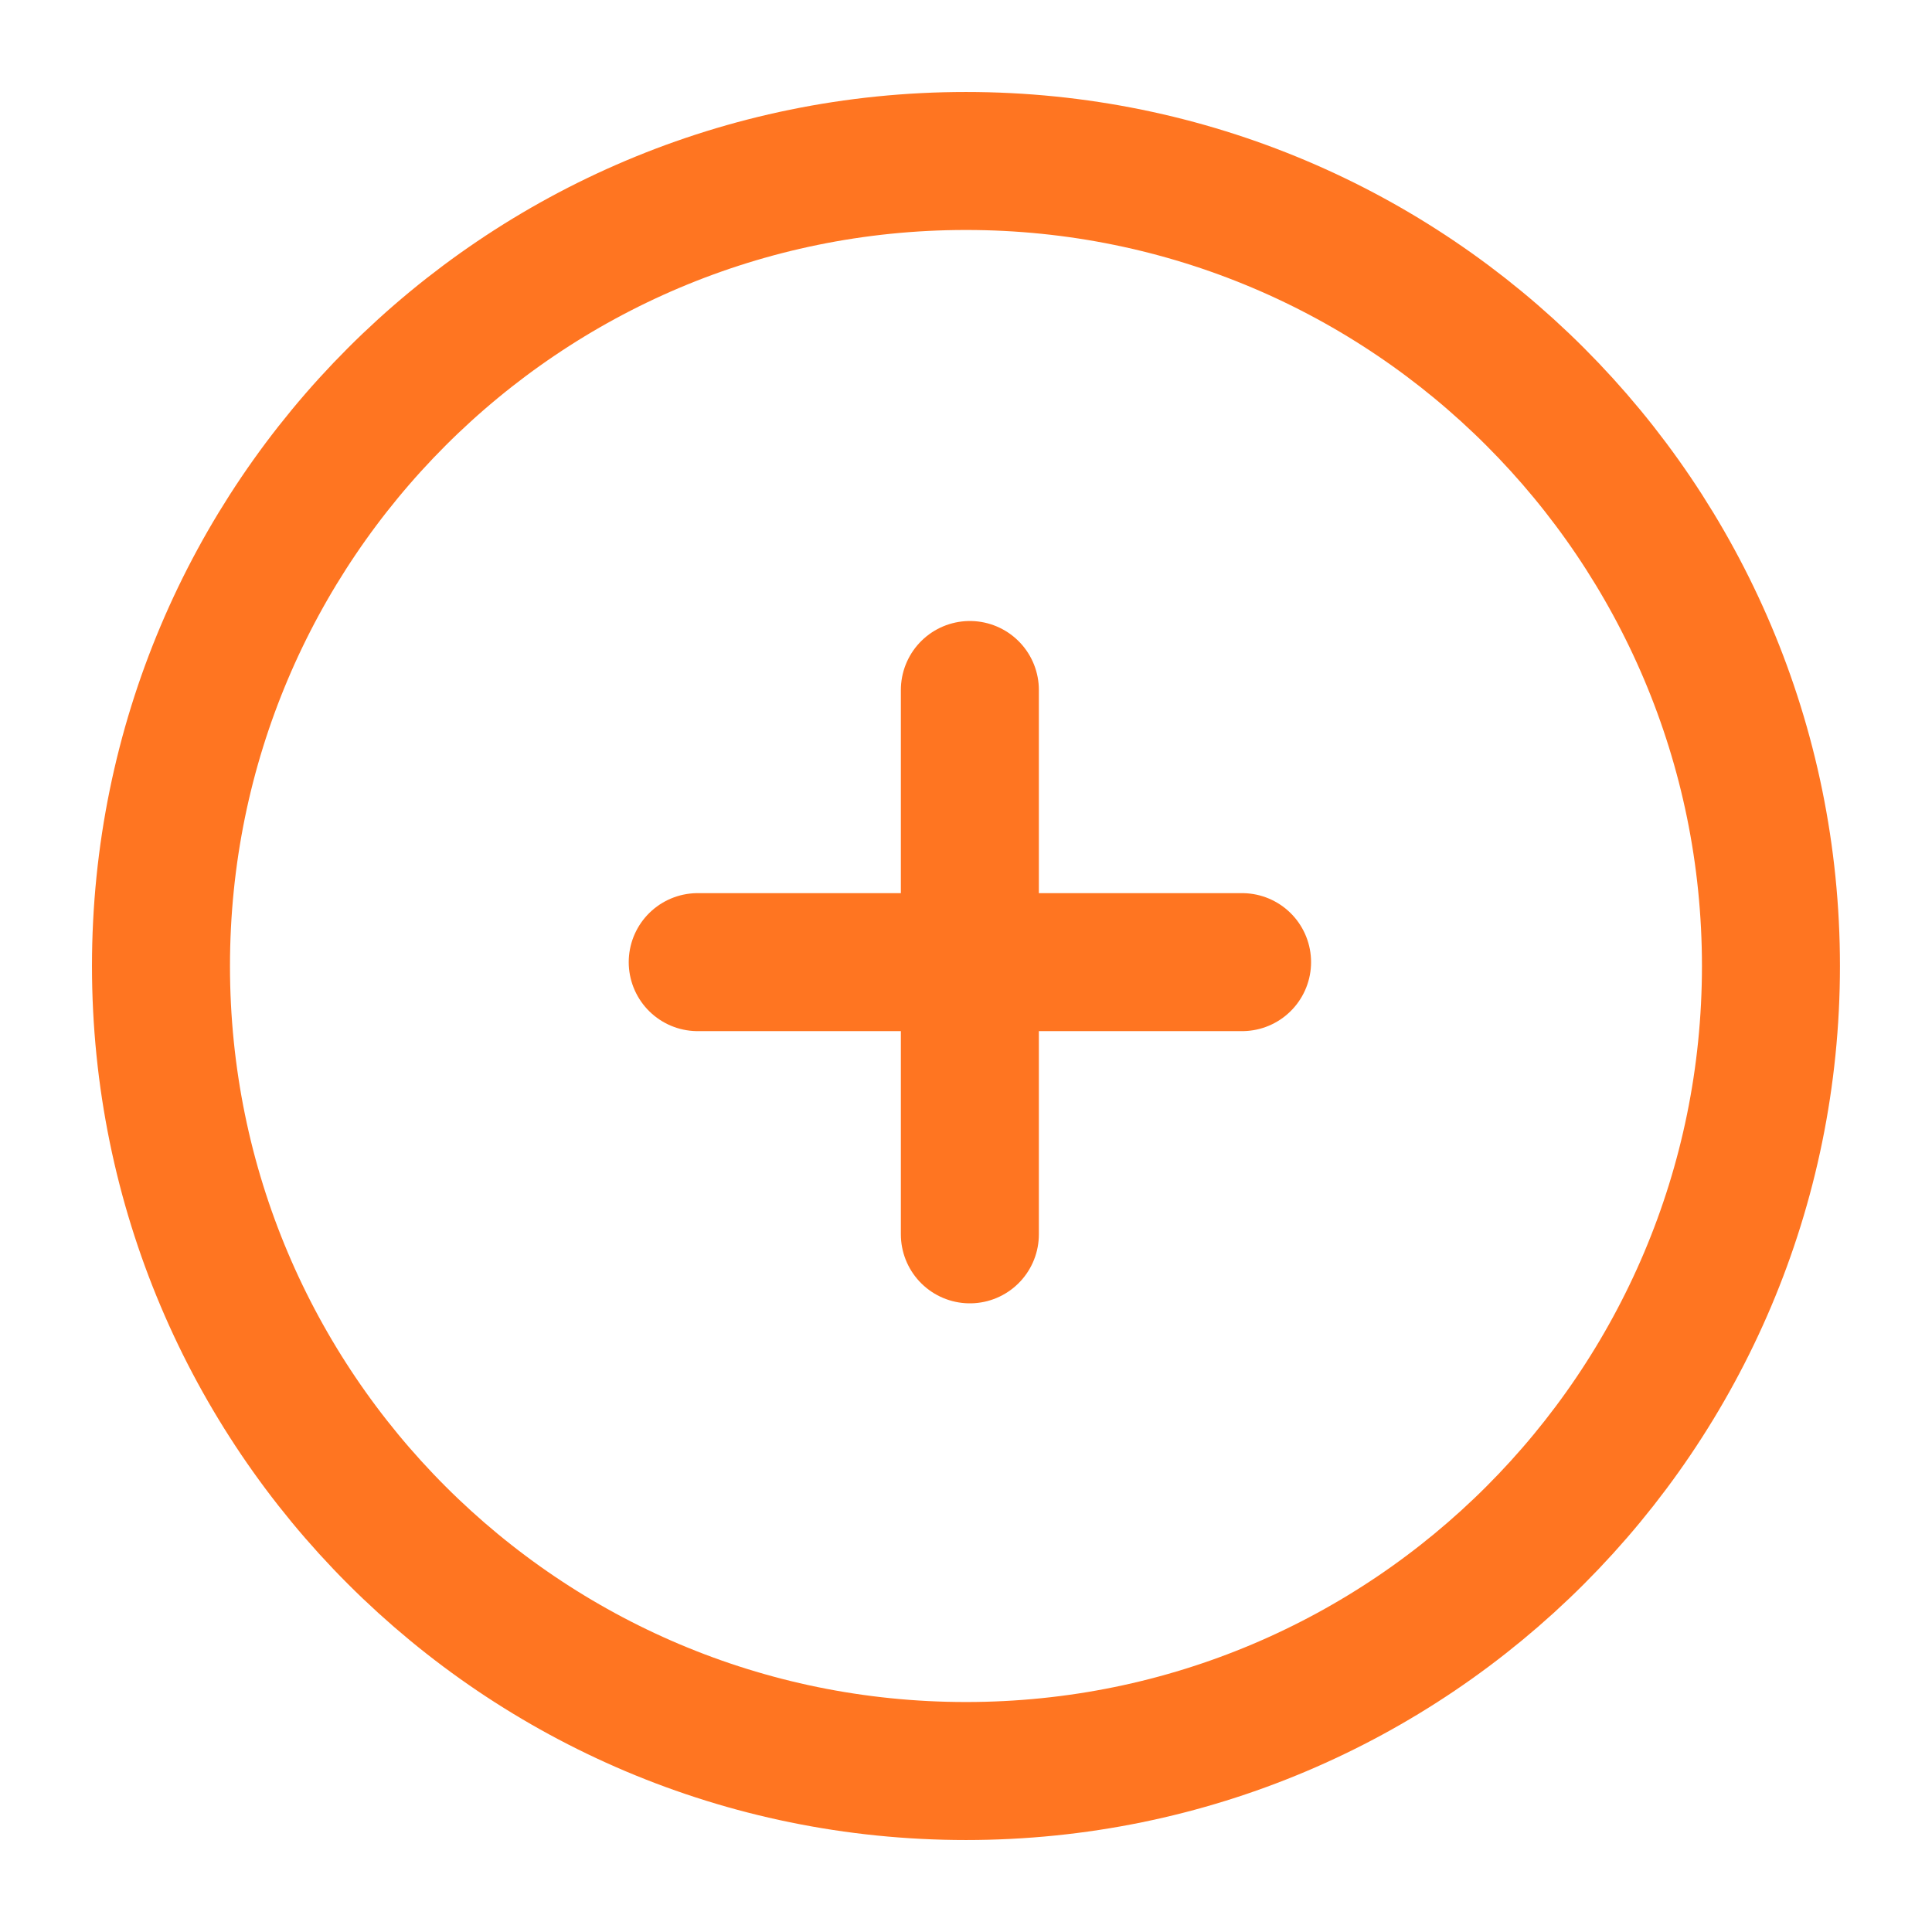 <svg width="28" height="28" viewBox="0 0 28 28" fill="none" xmlns="http://www.w3.org/2000/svg">
<g id="Icon">
<path id="Vector" d="M14 25.667C20.443 25.667 25.666 20.444 25.666 14C25.666 7.557 20.443 2.333 14 2.333C7.556 2.333 2.333 7.557 2.333 14C2.333 20.444 7.556 25.667 14 25.667Z" stroke="#FF7521" stroke-width="2" stroke-linecap="round" stroke-linejoin="round"/>
<g id="icon">
<path id="Vector_2" d="M10.112 13.944L18.001 13.944" stroke="#FF7521" stroke-width="2" stroke-linecap="round" stroke-linejoin="round"/>
<path id="Vector_3" d="M14.056 10L14.056 17.889" stroke="#FF7521" stroke-width="2" stroke-linecap="round" stroke-linejoin="round"/>
</g>
</g>
</svg>
